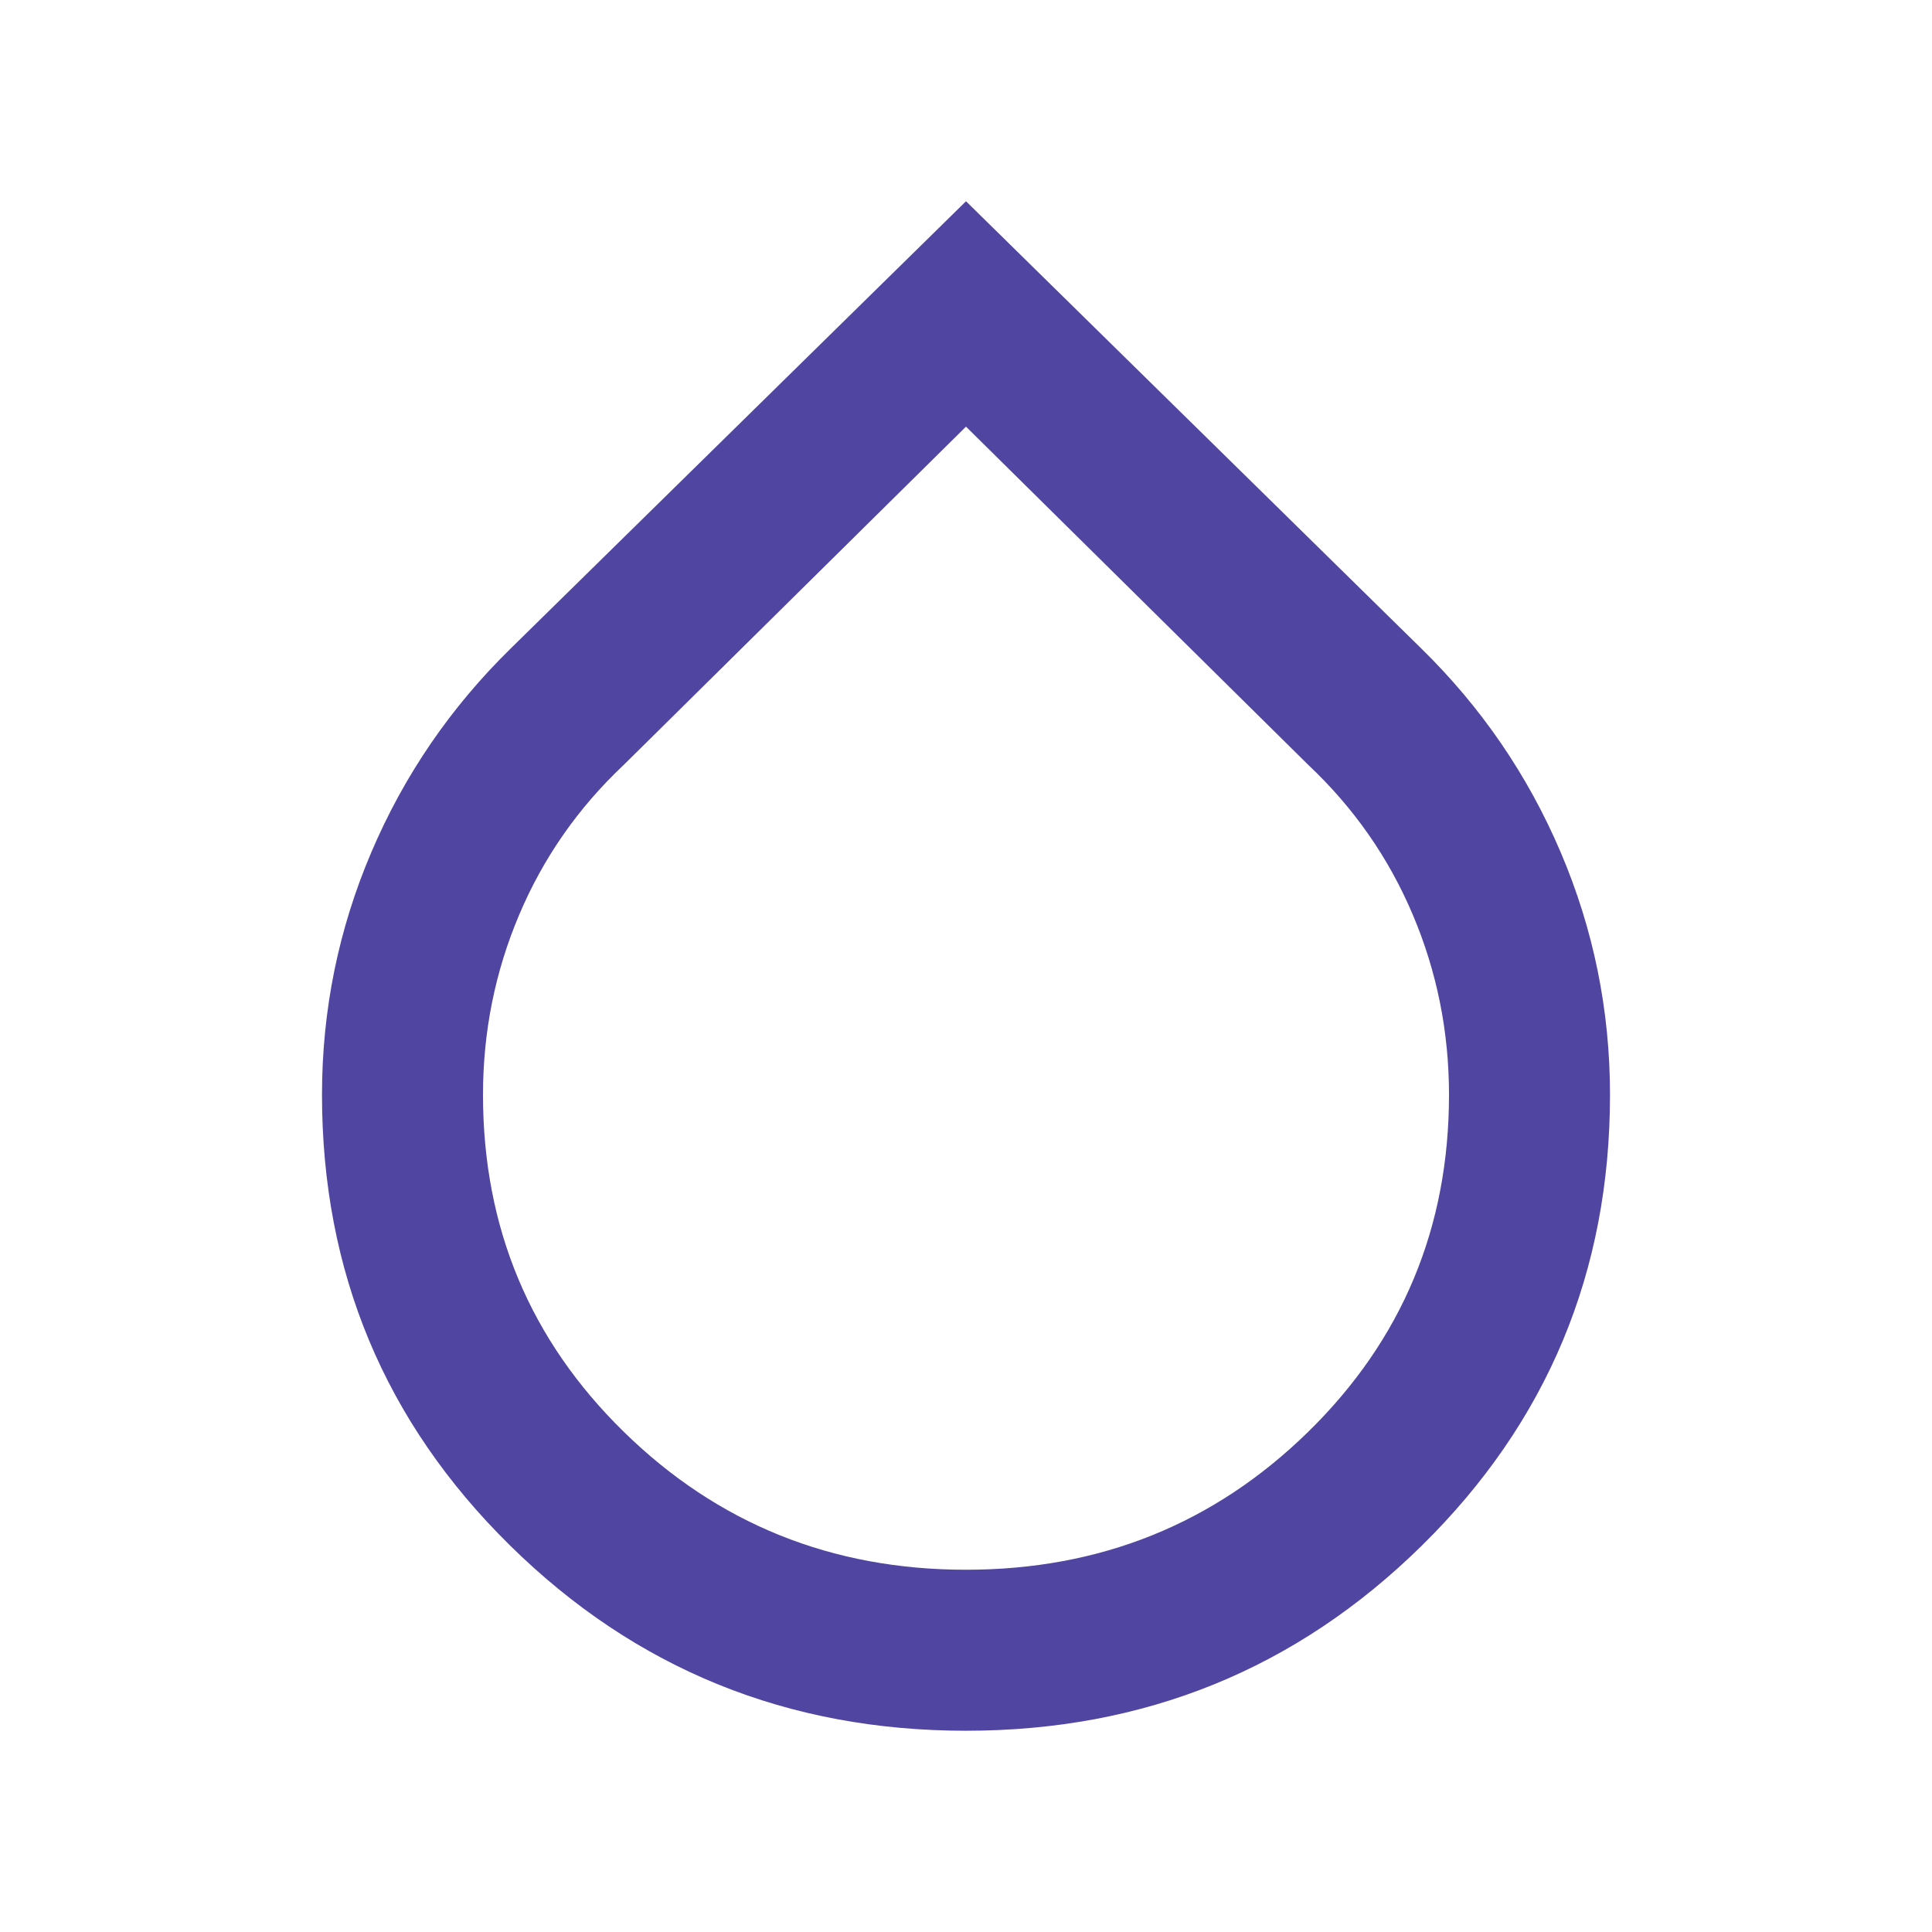 <svg width="101" height="101" viewBox="0 0 101 101" fill="none" xmlns="http://www.w3.org/2000/svg">
<mask id="mask0_1568_15916" style="mask-type:alpha" maskUnits="userSpaceOnUse" x="0" y="0" width="101" height="101">
<rect width="101" height="101" fill="#D9D9D9"/>
</mask>
<g mask="url(#mask0_1568_15916)">
<path d="M50.5 90.479C41.172 90.479 33.228 87.253 26.67 80.8C20.112 74.347 16.833 66.492 16.833 57.233C16.833 52.815 17.692 48.589 19.411 44.556C21.129 40.523 23.567 36.963 26.723 33.877L50.5 10.521L74.277 33.877C77.433 36.963 79.871 40.523 81.589 44.556C83.308 48.589 84.167 52.815 84.167 57.233C84.167 66.492 80.888 74.347 74.33 80.8C67.772 87.253 59.828 90.479 50.5 90.479ZM50.5 82.062C57.514 82.062 63.476 79.66 68.385 74.856C73.295 70.051 75.75 64.177 75.75 57.233C75.75 53.937 75.119 50.798 73.856 47.817C72.594 44.836 70.77 42.224 68.385 39.979L50.5 22.304L32.615 39.979C30.23 42.224 28.406 44.836 27.144 47.817C25.881 50.798 25.25 53.937 25.25 57.233C25.25 64.177 27.705 70.051 32.615 74.856C37.524 79.66 43.486 82.062 50.5 82.062Z" fill="#5045A0"/>
</g>
</svg>
